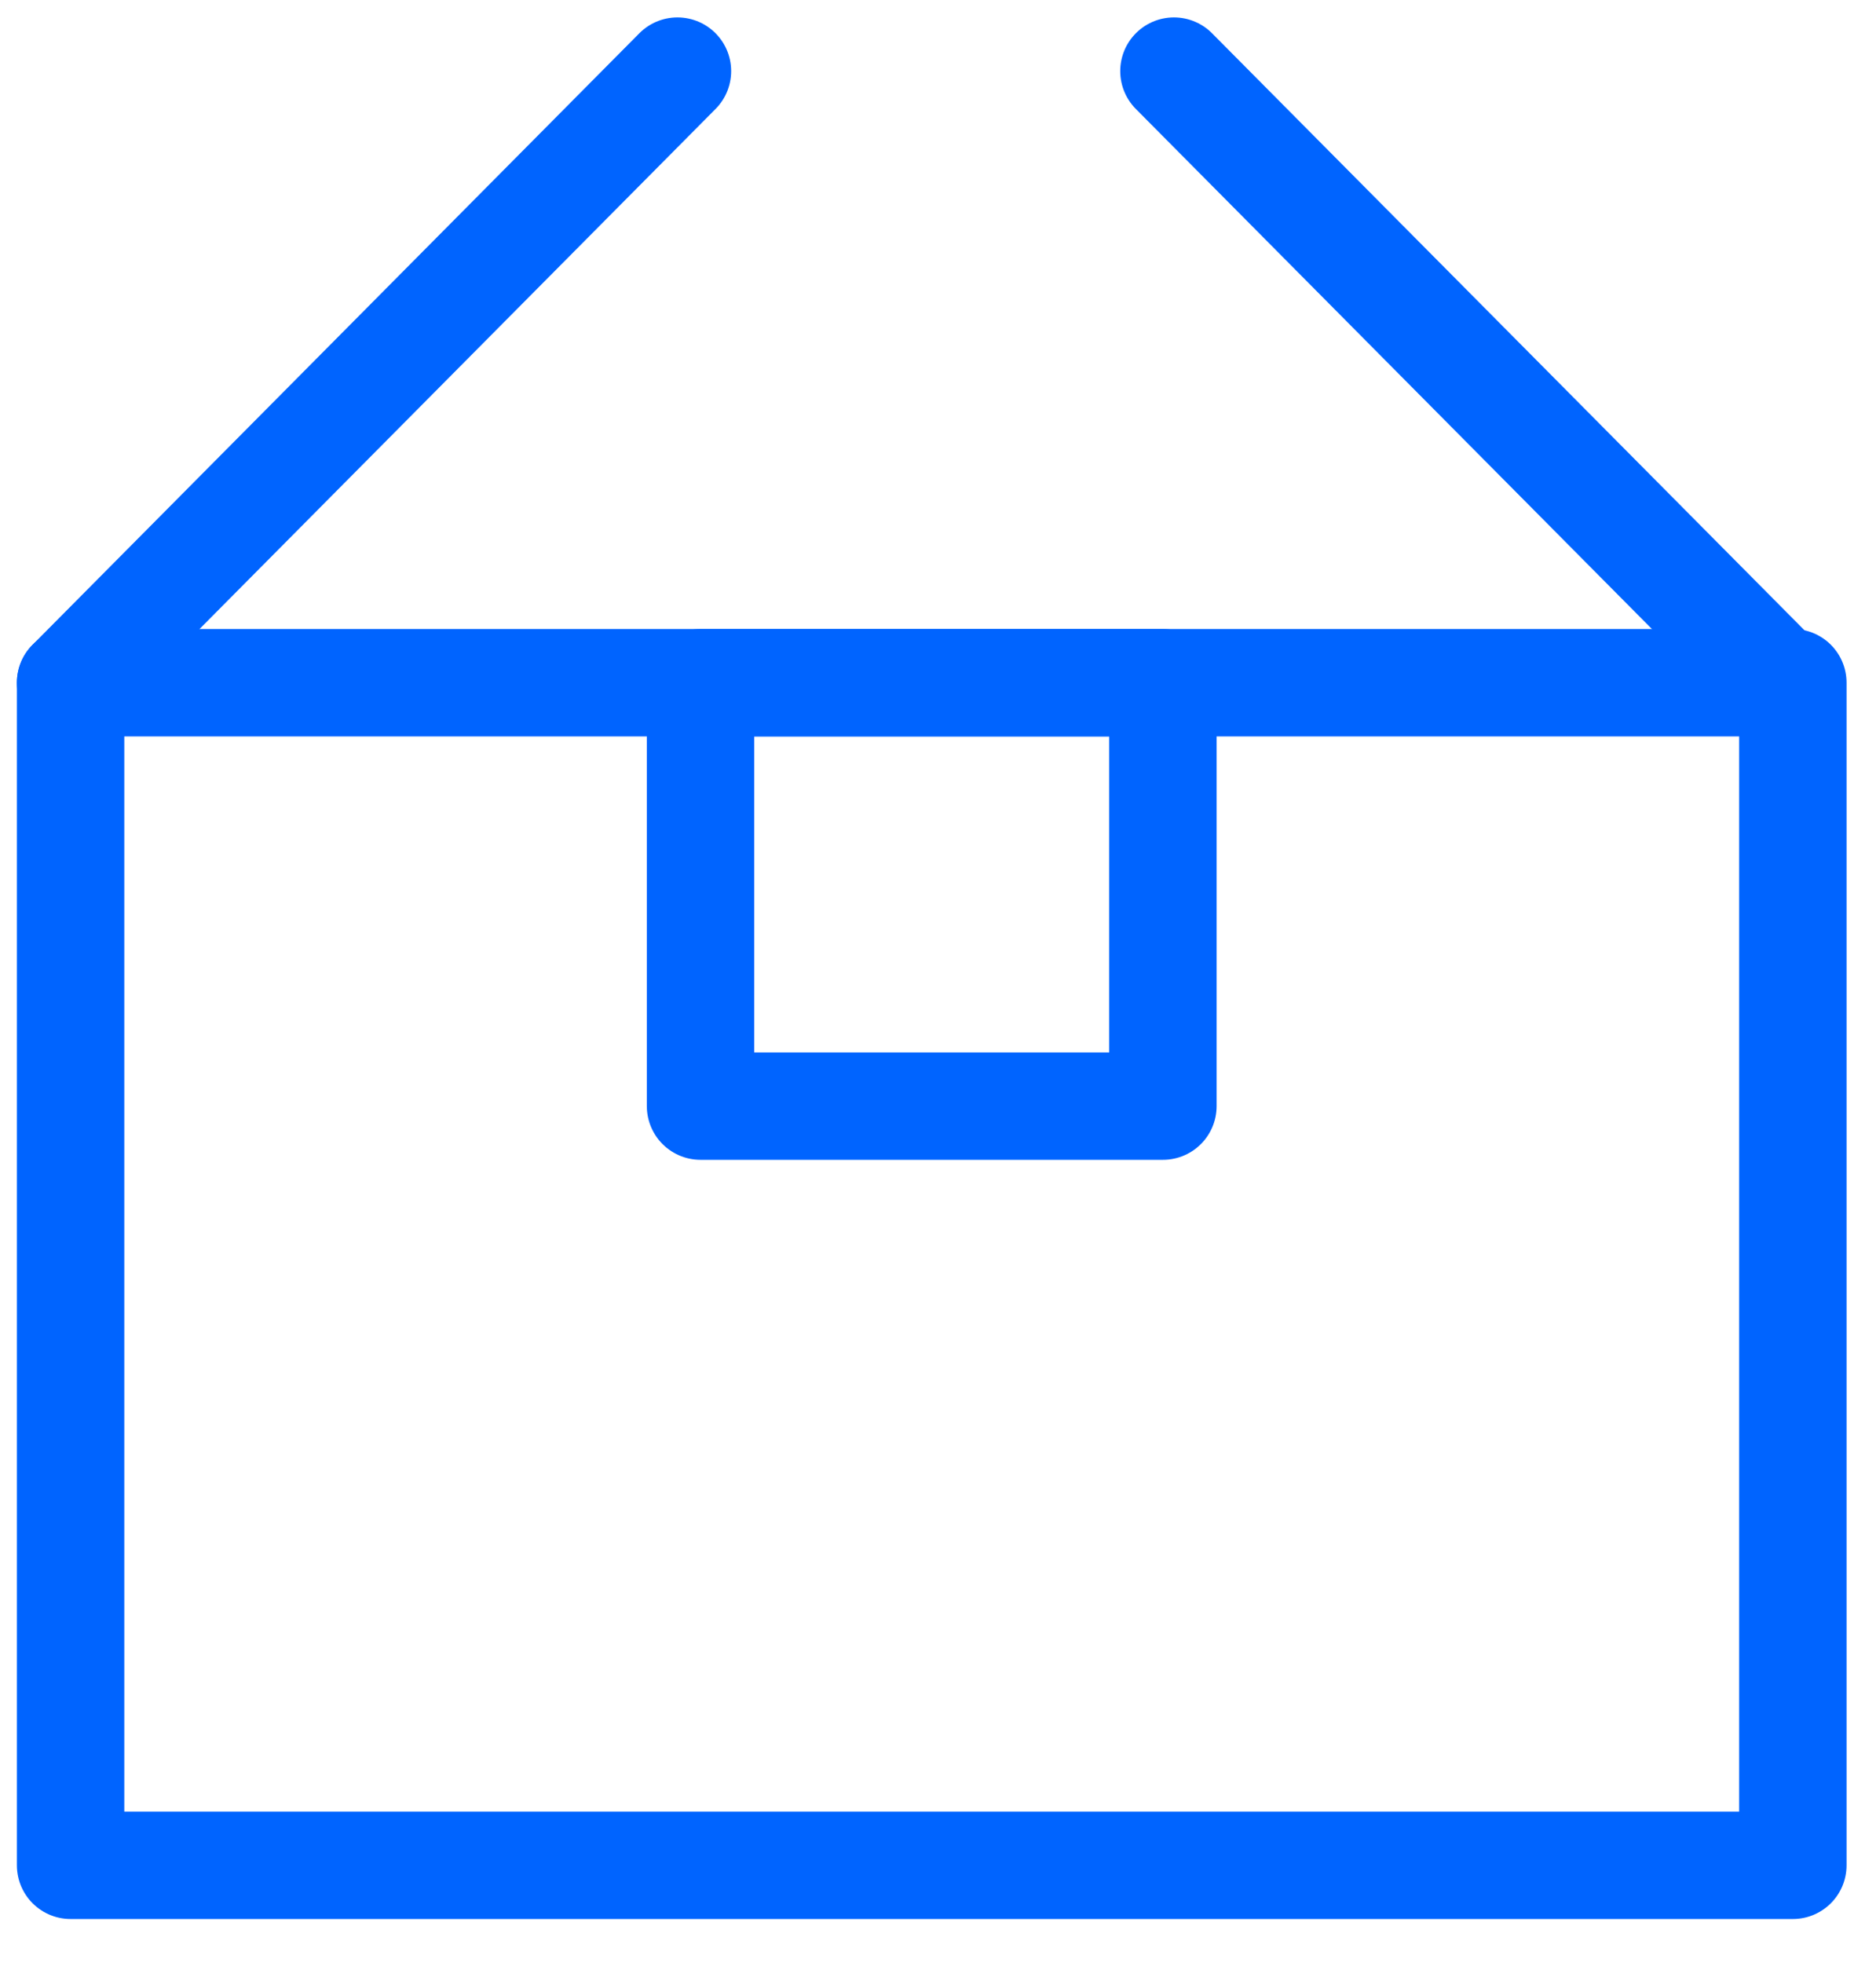 <svg width="43" height="45" viewBox="0 0 43 45" fill="none" xmlns="http://www.w3.org/2000/svg">
<g clip-path="url(#clip0_1_999)">
<path d="M41.094 15.649H1.618V42.756H41.094V15.649Z" stroke="#0064FF" stroke-width="2.462" stroke-linecap="round" stroke-linejoin="round"/>
<path d="M26.655 15.649H16.057V25.354H26.655V15.649Z" stroke="#0064FF" stroke-width="2.462" stroke-linecap="round" stroke-linejoin="round"/>
<path d="M1.618 15.649L15.528 1.63" stroke="#0064FF" stroke-width="2.462" stroke-linecap="round" stroke-linejoin="round"/>
<path d="M40.819 15.649L26.908 1.63" stroke="#0064FF" stroke-width="2.462" stroke-linecap="round" stroke-linejoin="round"/>
</g>
<defs>
<clipPath id="clip0_1_999">
<rect width="42.712" height="44.386" fill="white"/>
</clipPath>
</defs>
</svg>
